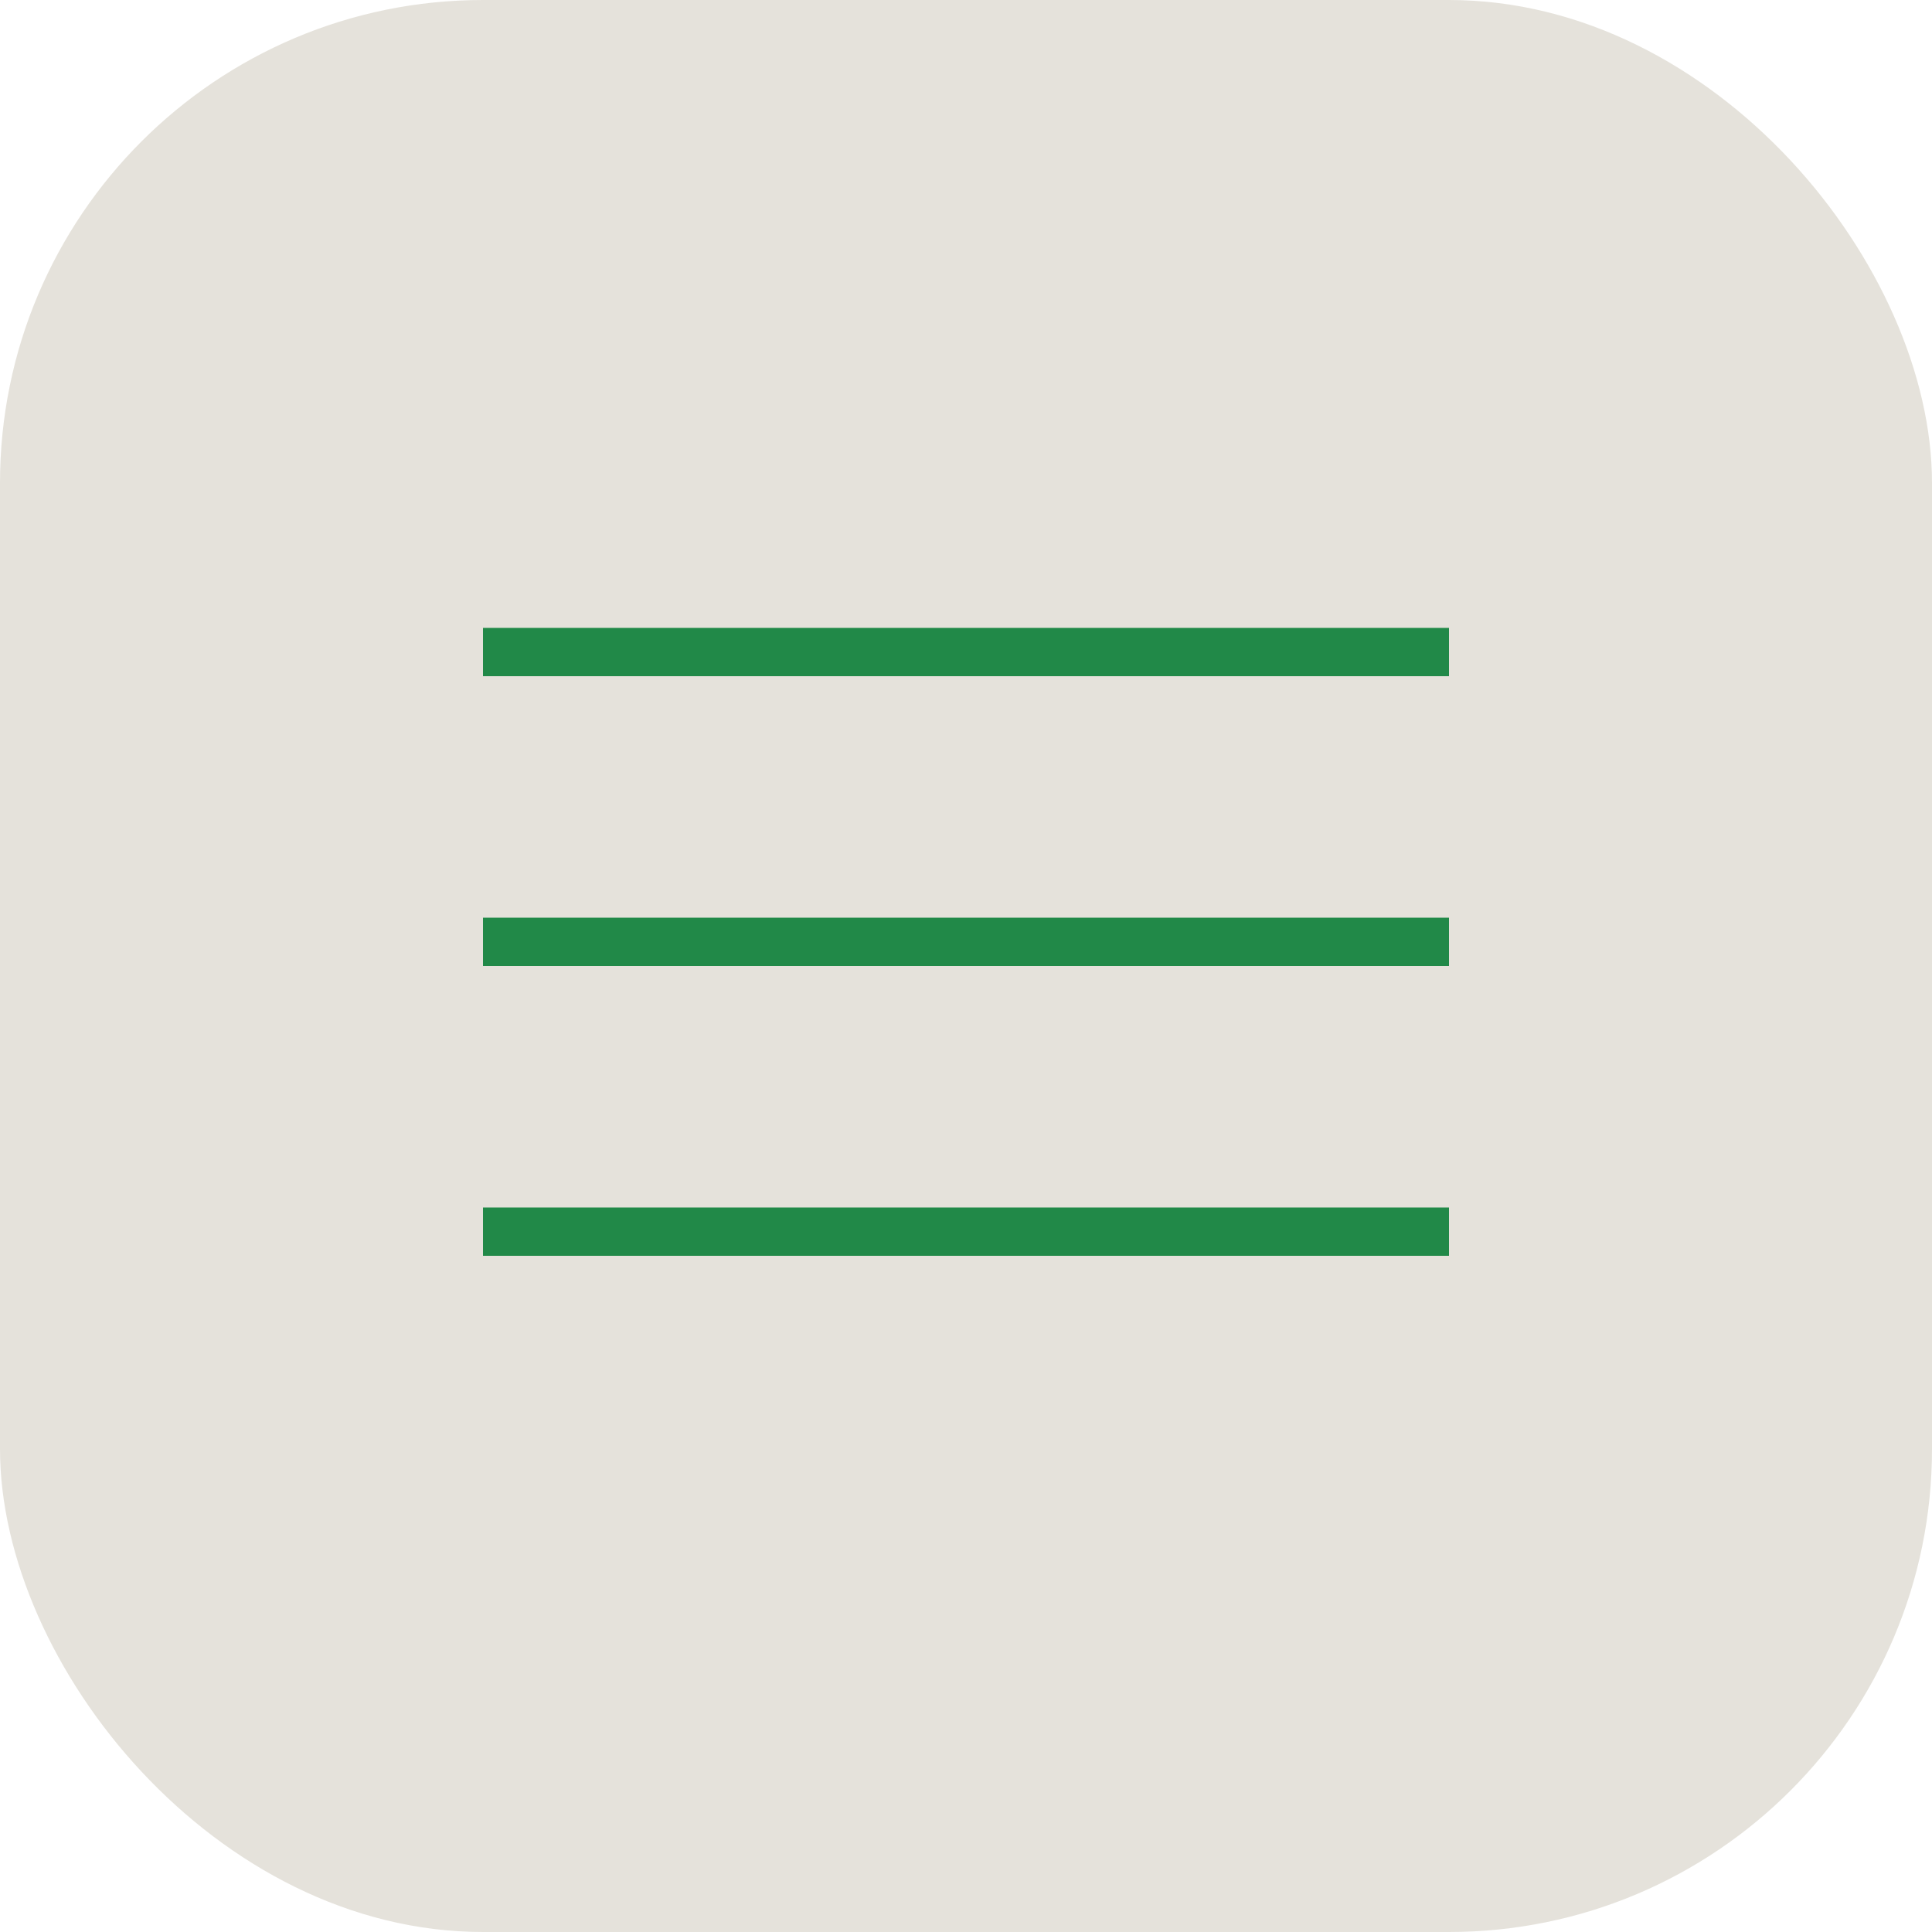 <?xml version="1.0" encoding="UTF-8"?> <svg xmlns="http://www.w3.org/2000/svg" width="40" height="40" viewBox="0 0 40 40" fill="none"><rect width="40" height="40" rx="10" fill="#E5E2DB"></rect><line x1="10" y1="13.5" x2="30" y2="13.5" stroke="#218948"></line><line x1="10" y1="19.5" x2="30" y2="19.5" stroke="#218948"></line><line x1="10" y1="25.5" x2="30" y2="25.5" stroke="#218948"></line></svg> 